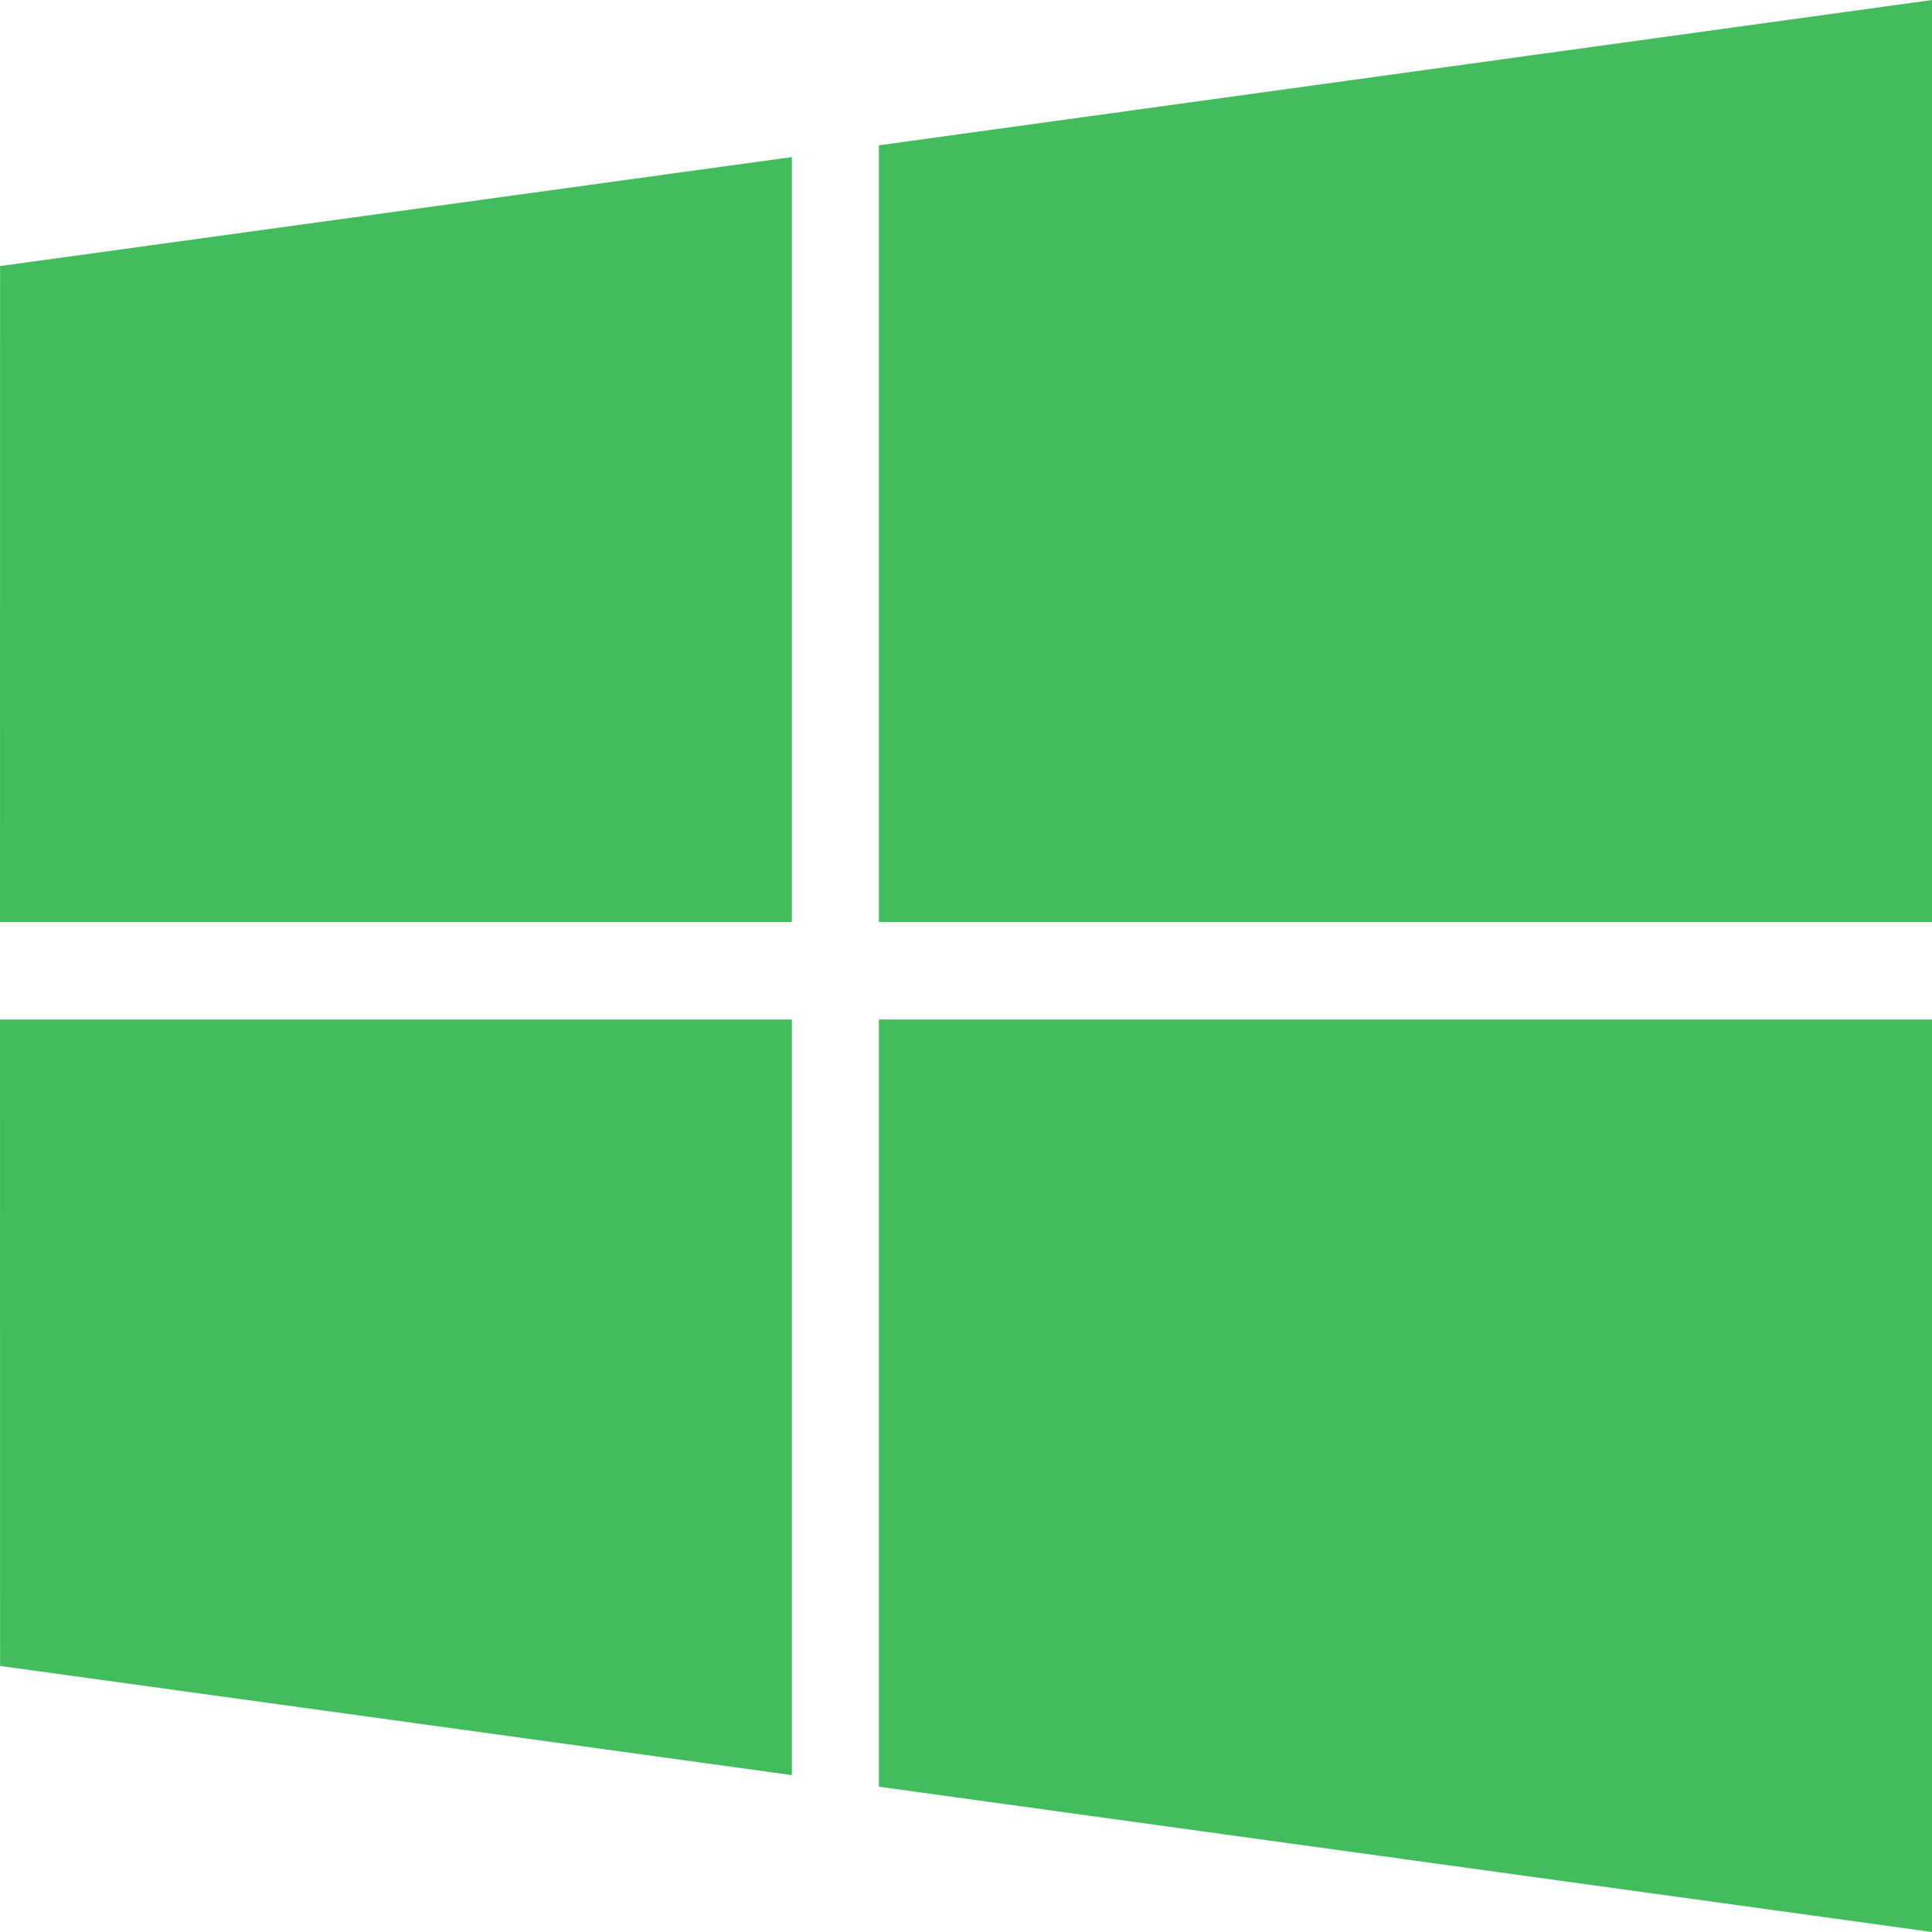 <?xml version="1.0" encoding="UTF-8"?> <svg xmlns="http://www.w3.org/2000/svg" width="24" height="24" viewBox="0 0 24 24" fill="none"><rect x="0" y="0" width="24" height="24" fill="#333333" stroke="none"/><g clip-path="url(#clip0_2032_1532)"><rect width="24" height="24" fill="white"></rect><path d="M0.001 3.305L9.837 1.951V11.453H0L0.001 3.305ZM0.001 20.695L9.837 22.051V12.664H0L0.001 20.695ZM10.918 22.195L24 24V12.664H10.918V22.195ZM10.918 1.805V11.453H24V0L10.918 1.805Z" fill="#43BC5D"></path></g><defs><clipPath id="clip0_2032_1532"><rect width="24" height="24" fill="white"></rect></clipPath></defs></svg> 